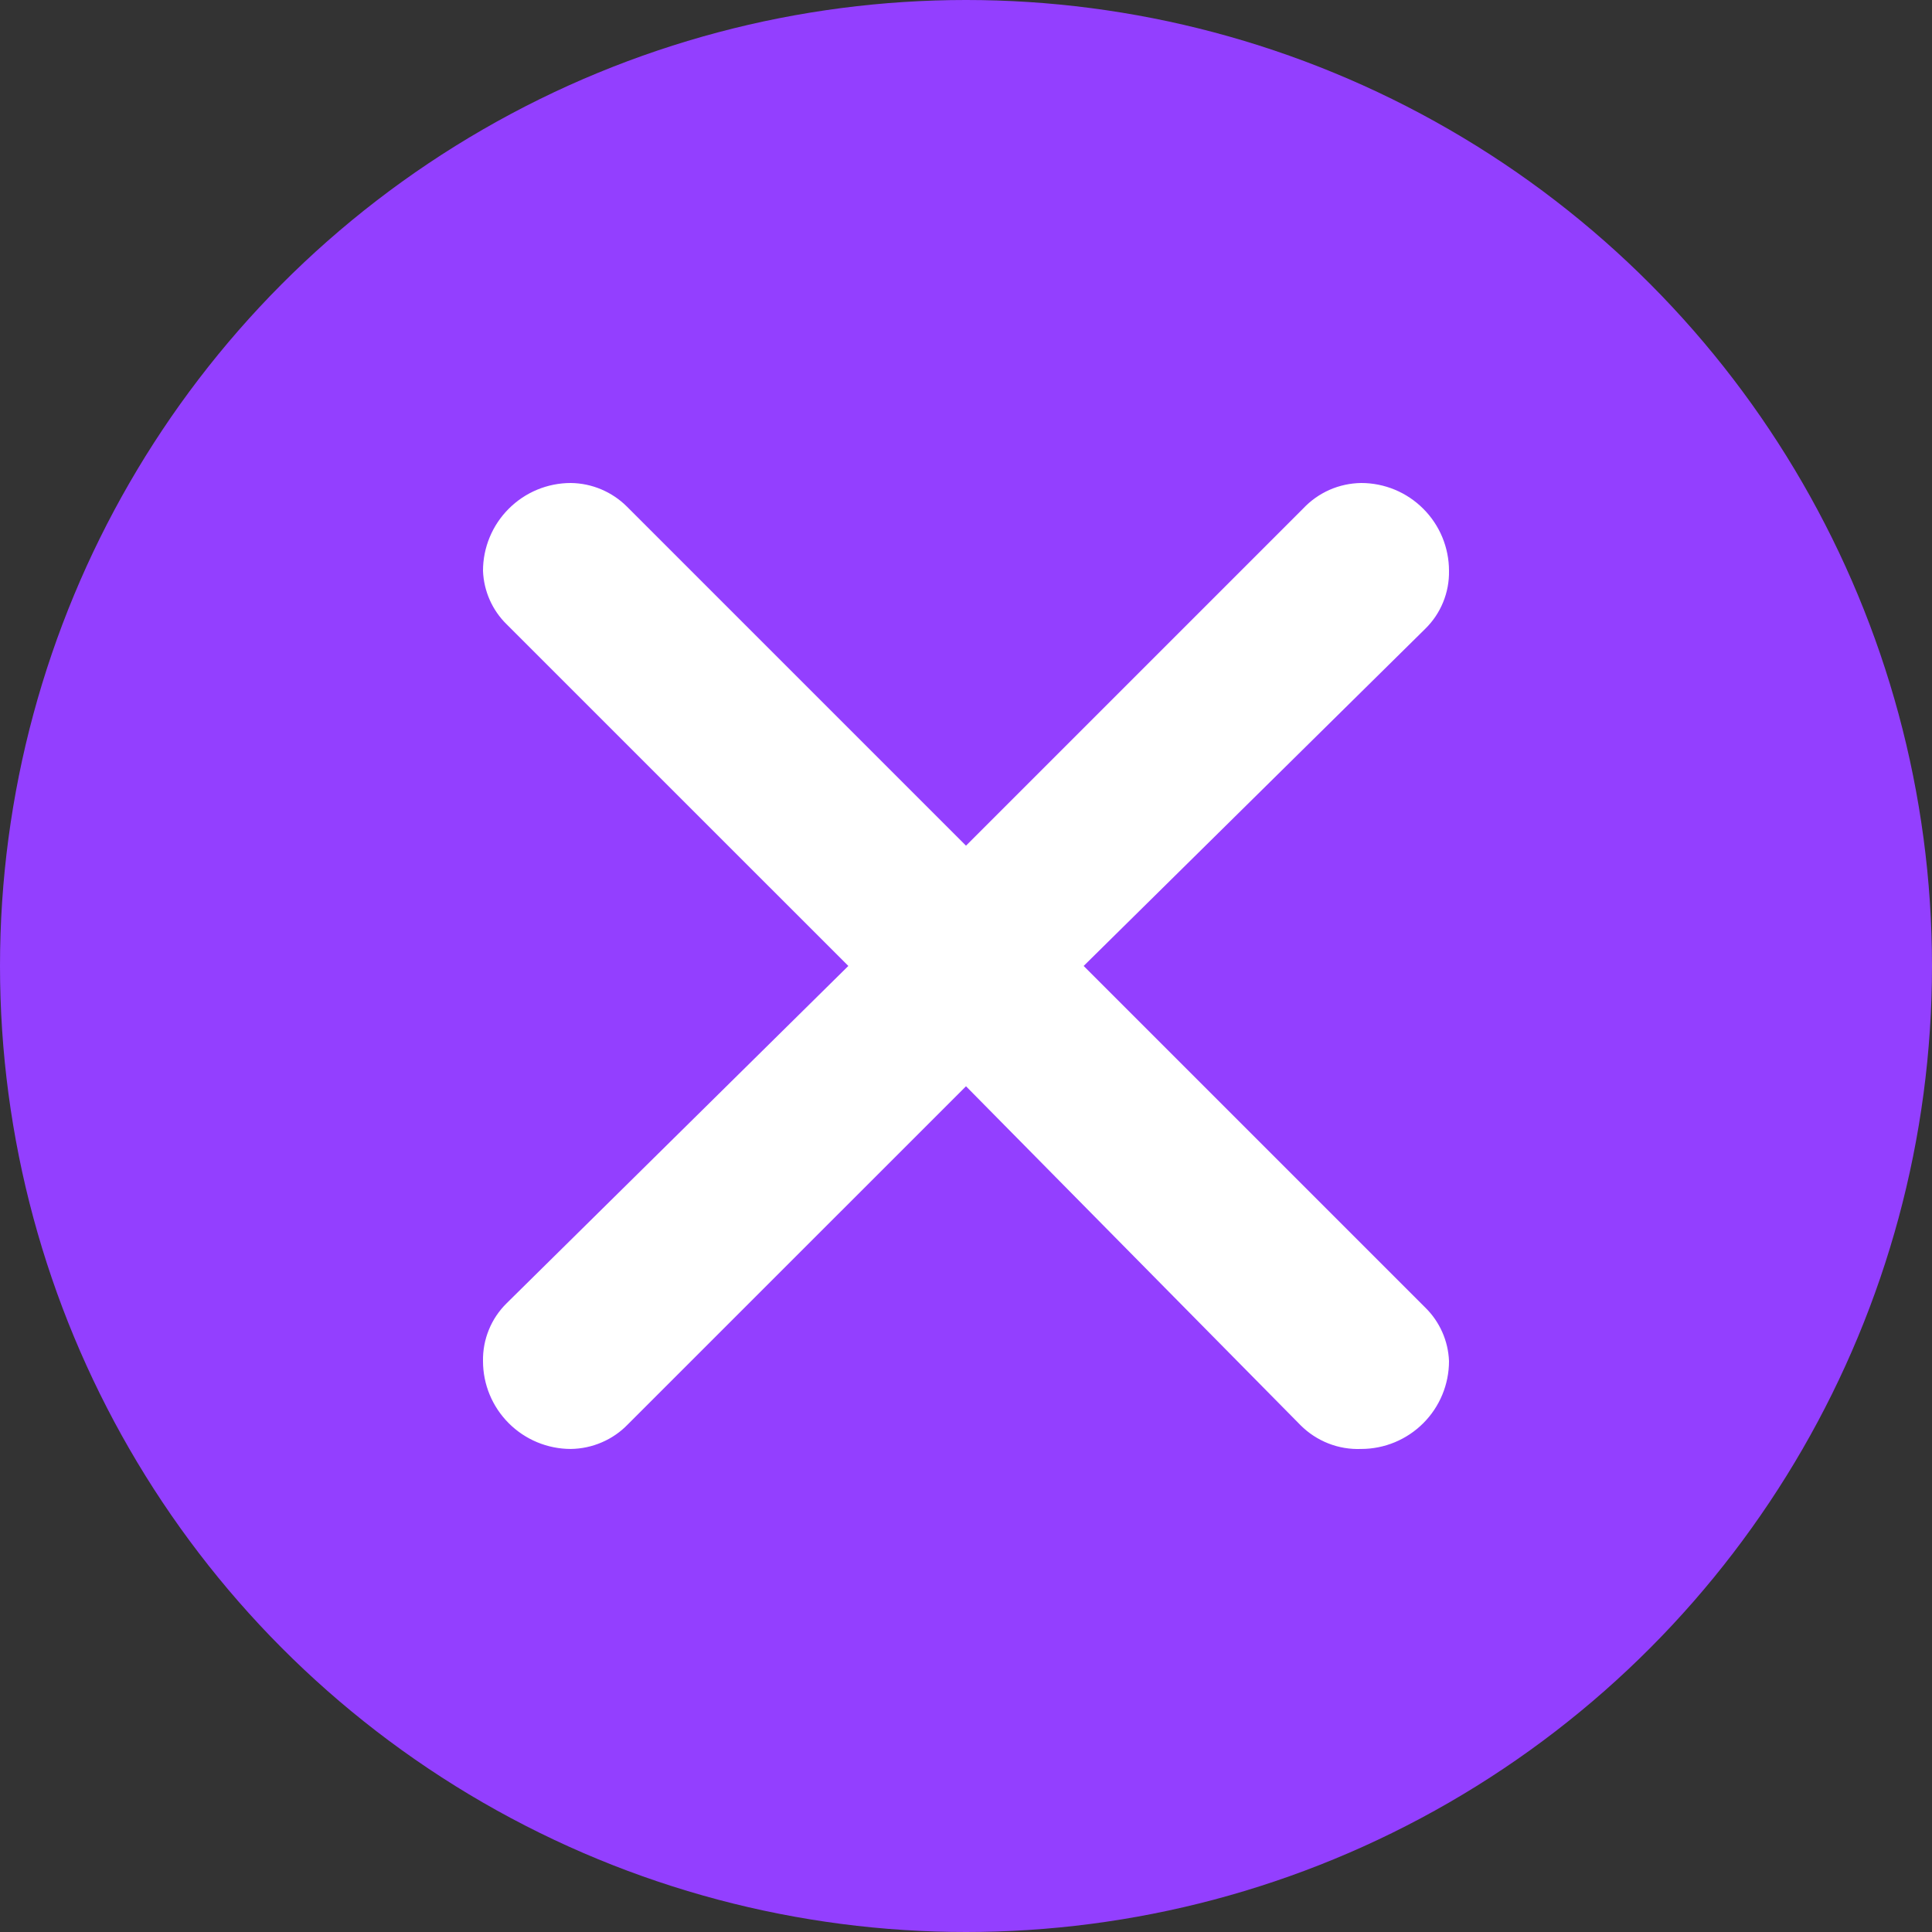 <?xml version="1.0" encoding="UTF-8" standalone="no"?>
<!-- Created with Pixodesk SVG (https://pixodesk.com) -->
<svg xmlns="http://www.w3.org/2000/svg" viewBox="0 0 40 40" text-rendering="geometricPrecision" shape-rendering="geometricPrecision" fill="none">
  <rect x="0" y="0" width="40" height="40" fill="#333333" stroke="none"/>
  <ellipse fill="#933fff" cx="20" cy="20" rx="20" ry="20"/>
  <path fill="#ffffff" d="M12.982,10.491L20,17.509L26.982,10.527C27.136,10.363,27.322,10.232,27.528,10.141C27.734,10.051,27.956,10.003,28.182,10C28.664,10,29.126,10.191,29.467,10.533C29.808,10.873,30,11.336,30,11.818C30.004,12.041,29.963,12.262,29.878,12.469C29.794,12.675,29.668,12.862,29.509,13.018L22.436,19.999L29.509,27.072C29.808,27.365,29.984,27.762,30,28.18C30,28.663,29.808,29.125,29.467,29.466C29.126,29.807,28.664,29.999,28.182,29.999C27.95,30.008,27.719,29.97,27.503,29.885C27.287,29.8,27.091,29.672,26.927,29.508L20,22.49L13,29.489C12.847,29.648,12.663,29.775,12.46,29.862C12.257,29.95,12.039,29.996,11.818,29.999C11.336,29.999,10.874,29.807,10.533,29.466C10.192,29.125,10,28.663,10,28.18C9.996,27.958,10.037,27.736,10.122,27.53C10.206,27.323,10.332,27.137,10.491,26.981L17.564,19.999L10.491,12.927C10.191,12.634,10.016,12.237,10,11.818C10,11.336,10.192,10.873,10.533,10.533C10.874,10.191,11.336,10,11.818,10C12.255,10.005,12.673,10.182,12.982,10.491z"/>
</svg>